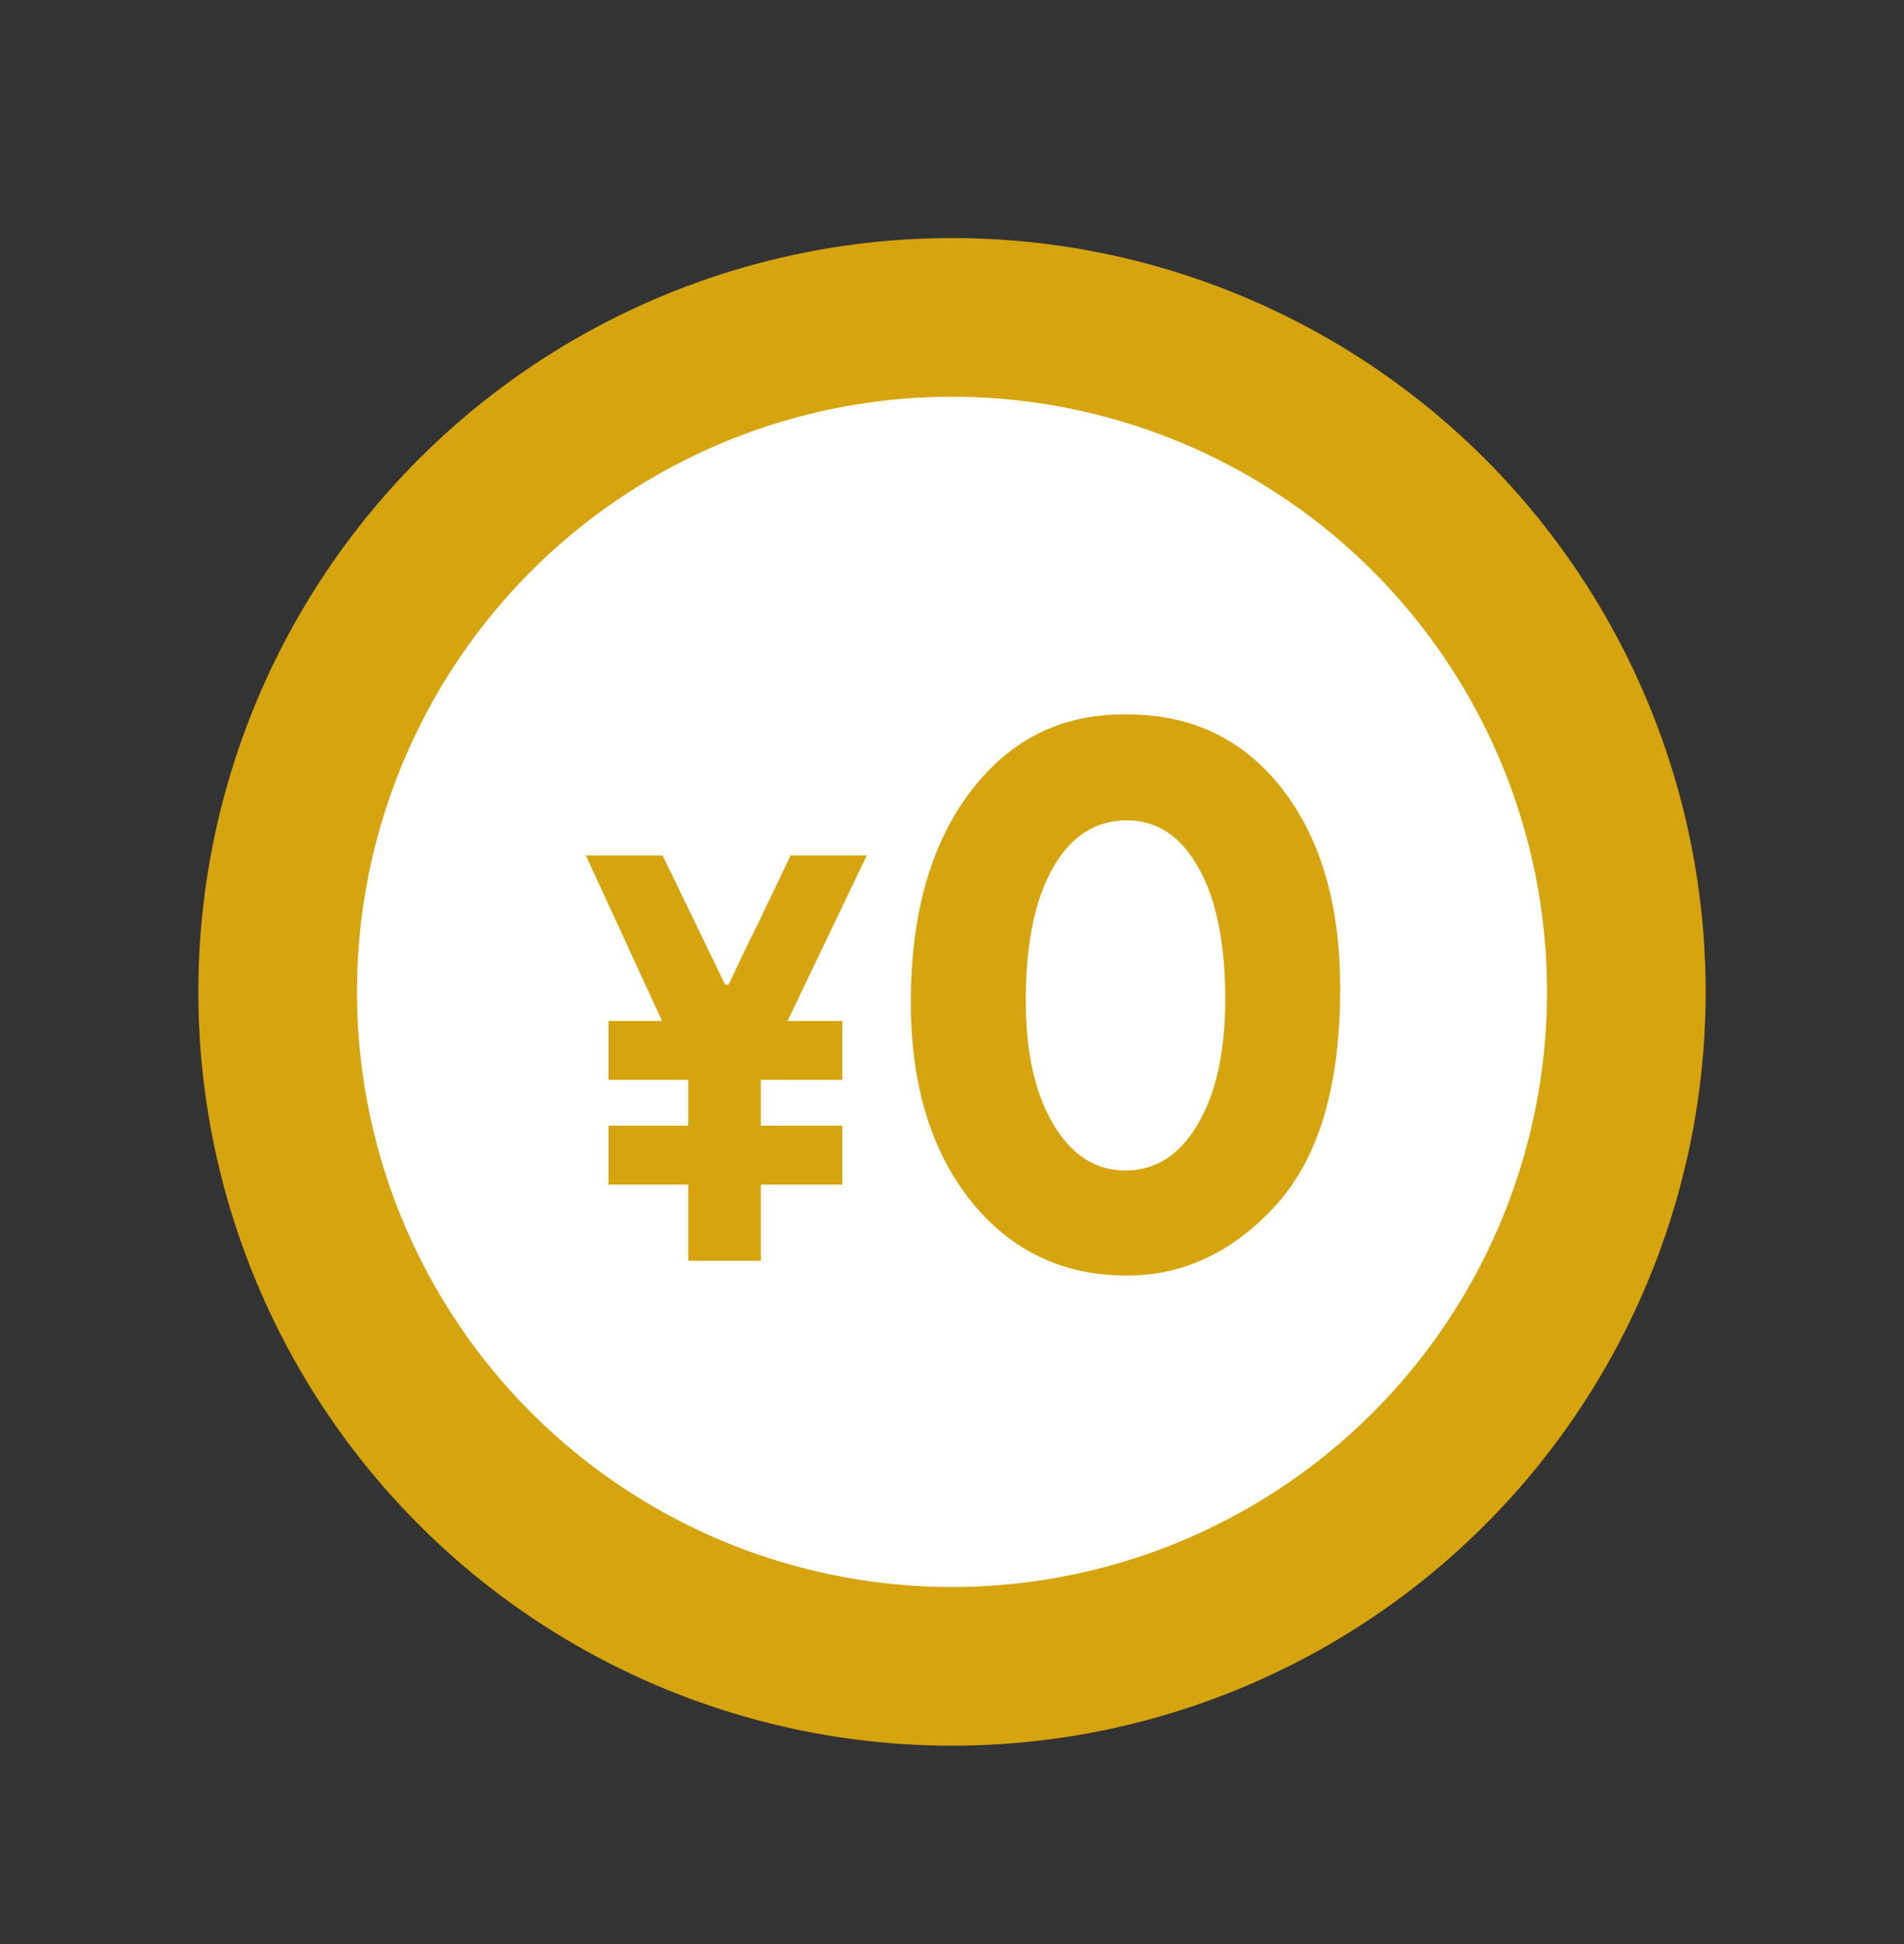 <svg width="48" height="49" viewBox="0 0 48 49" fill="none" xmlns="http://www.w3.org/2000/svg">
<rect x="0" y="0" width="48" height="49" fill="#333333" stroke="none"/>
<circle cx="24" cy="25" r="17" fill="white" stroke="#D6A40E" stroke-width="4"/>
<path d="M16.69 25.733L14.77 21.563H16.705L18.28 24.818H18.37C18.49 24.558 18.615 24.293 18.745 24.023C18.875 23.753 19.01 23.478 19.15 23.198L19.93 21.563H21.85L19.855 25.733H21.235V27.218H19.18V28.373H21.235V29.858H19.18V31.778H17.35V29.858H15.34V28.373H17.35V27.218H15.34V25.733H16.69Z" fill="#D6A40E"/>
<path d="M28.413 18.006C30.049 18.006 31.354 18.633 32.327 19.888C33.301 21.142 33.787 22.819 33.787 24.916C33.787 27.368 33.247 29.188 32.165 30.378C31.084 31.56 29.833 32.151 28.413 32.151C26.79 32.151 25.474 31.521 24.465 30.259C23.463 28.99 22.962 27.325 22.962 25.263C22.962 23.071 23.452 21.315 24.433 19.996C25.421 18.669 26.718 18.006 28.326 18.006H28.413ZM30.889 25.176C30.889 23.777 30.666 22.678 30.218 21.878C29.771 21.077 29.169 20.677 28.413 20.677C27.619 20.677 26.996 21.077 26.542 21.878C26.087 22.678 25.86 23.792 25.86 25.219C25.86 26.517 26.091 27.555 26.552 28.334C27.014 29.113 27.619 29.502 28.369 29.502C29.133 29.502 29.743 29.113 30.197 28.334C30.658 27.555 30.889 26.503 30.889 25.176Z" fill="#D6A40E"/>
</svg>
